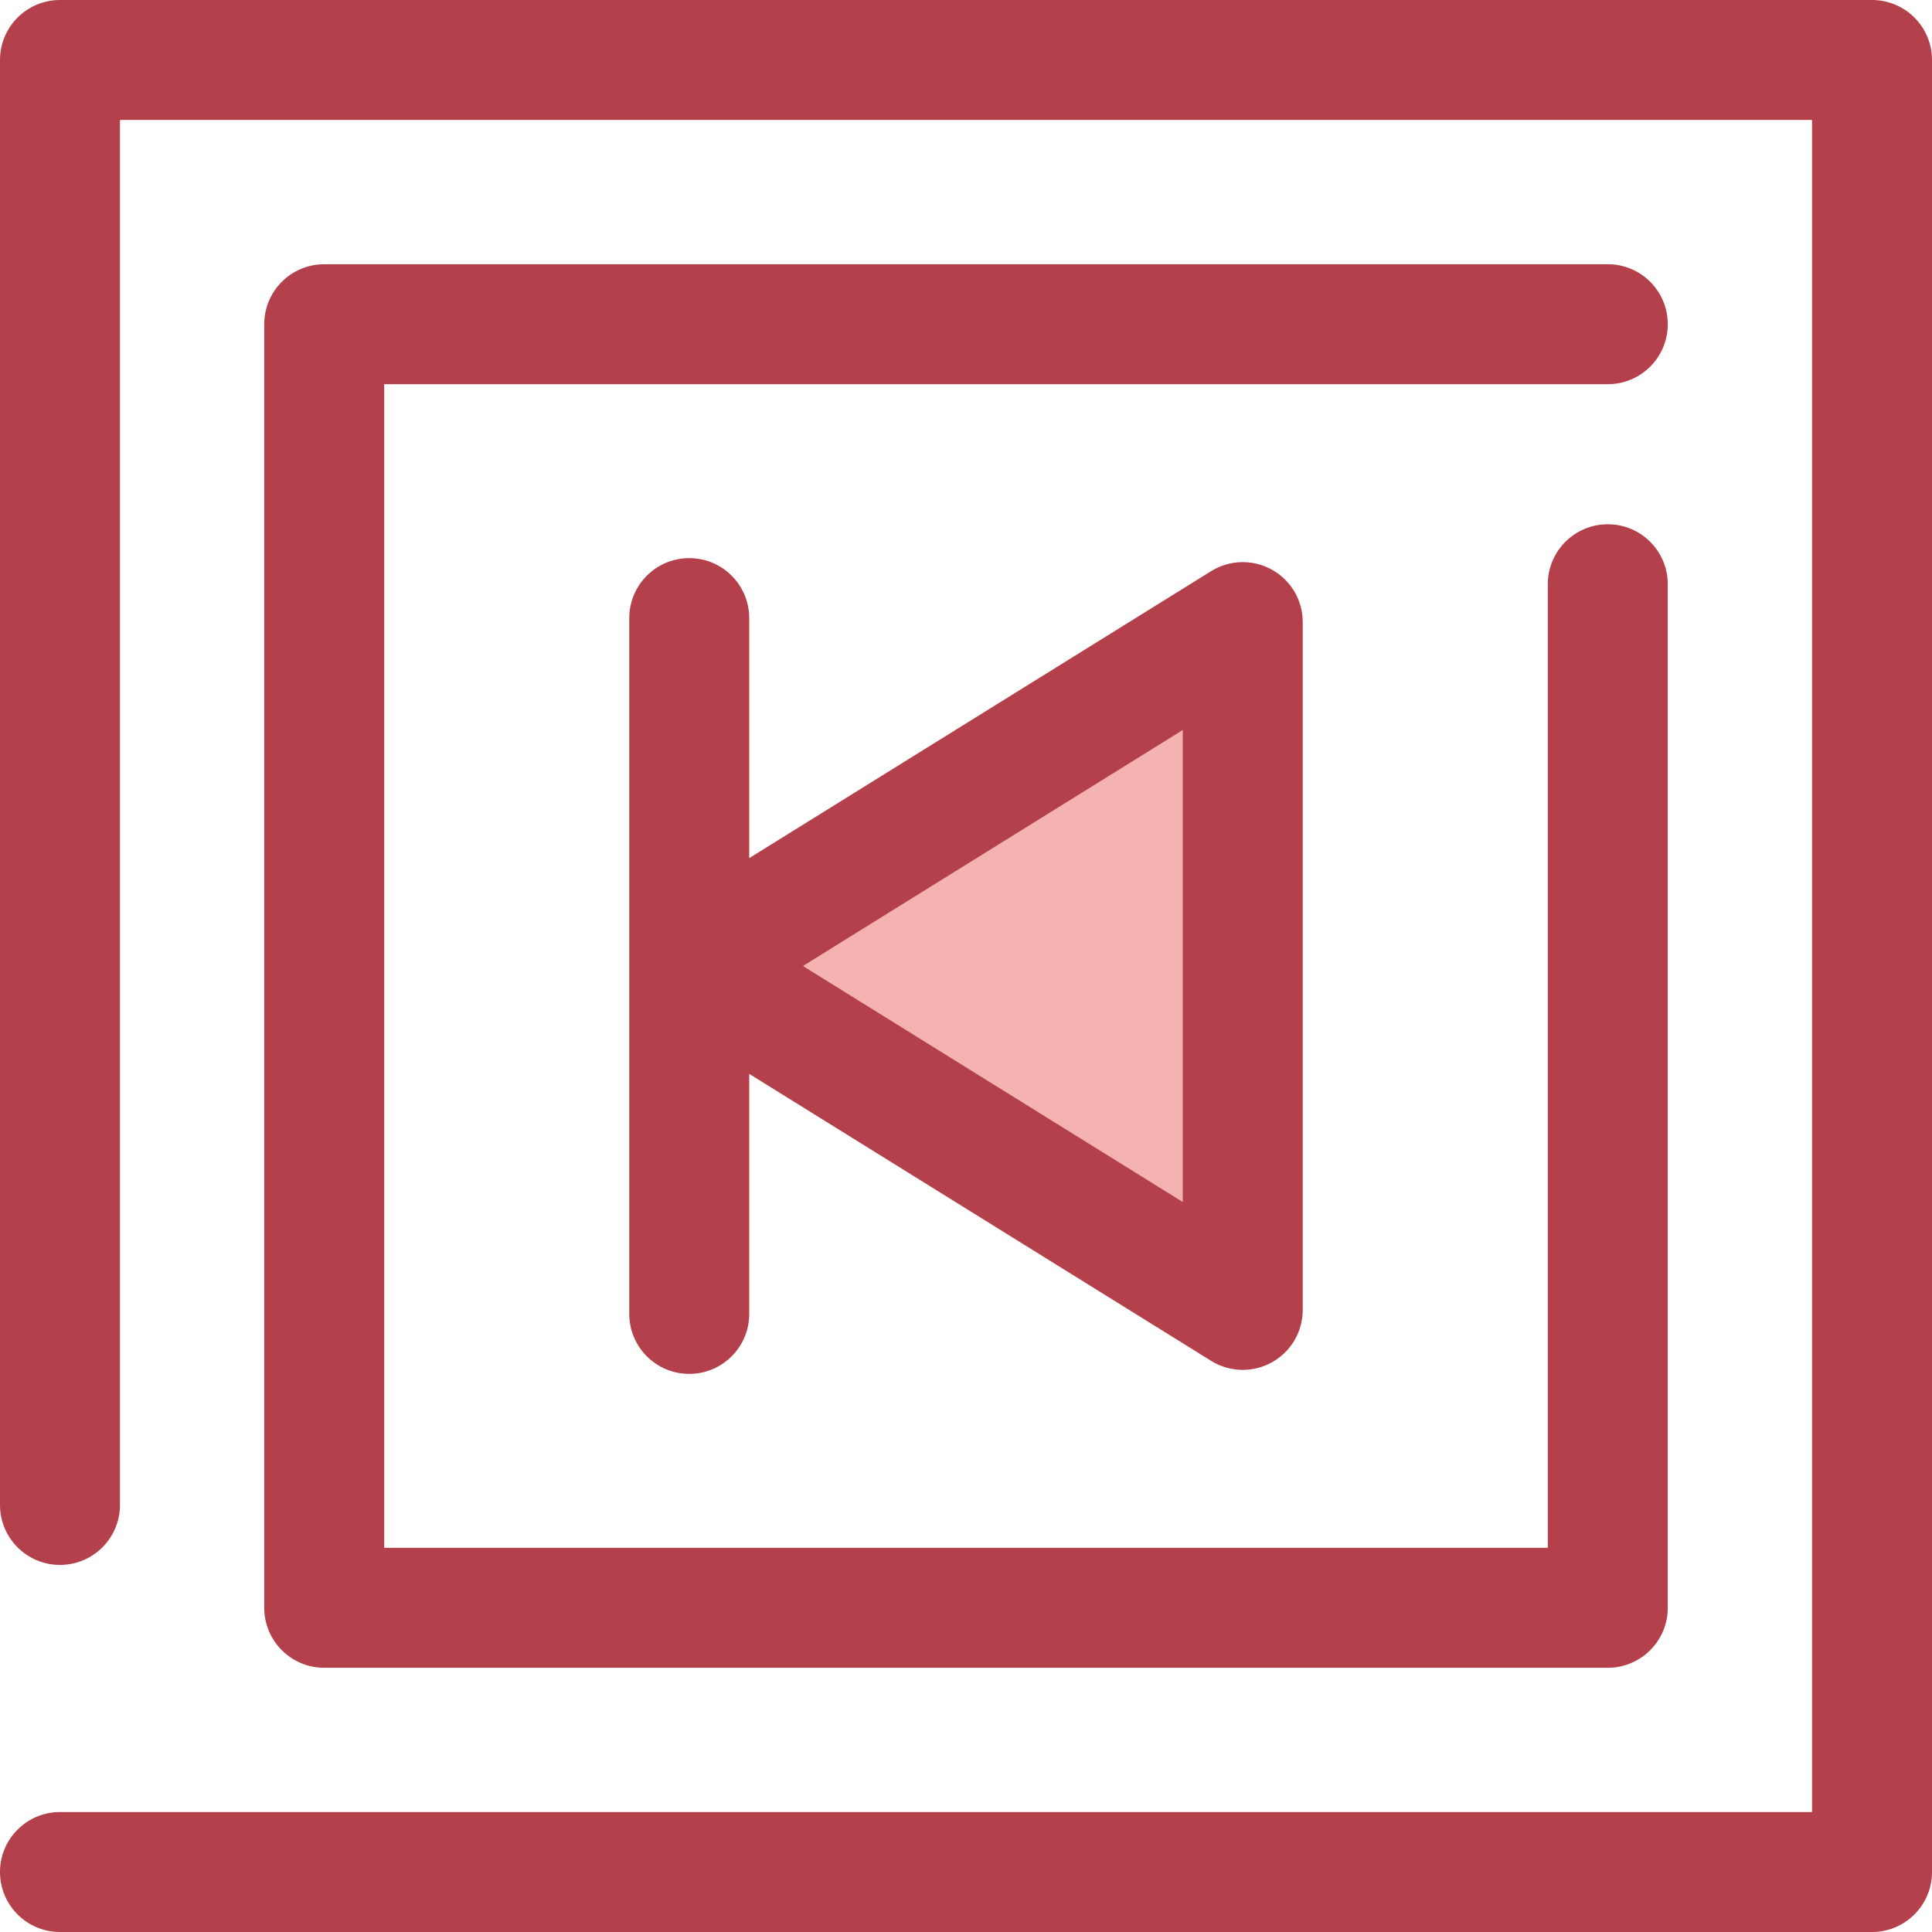 <?xml version="1.0" encoding="iso-8859-1"?>
<!-- Uploaded to: SVG Repo, www.svgrepo.com, Generator: SVG Repo Mixer Tools -->
<svg height="800px" width="800px" version="1.1" id="Layer_1" xmlns="http://www.w3.org/2000/svg" xmlns:xlink="http://www.w3.org/1999/xlink" 
	 viewBox="0 0 512 512" xml:space="preserve">
<g>
	<path style="fill:#B3404A;" d="M496.106,512H15.896c-8.779,0-15.895-7.116-15.895-15.895s7.116-15.895,15.895-15.895h464.313V31.79
		H31.791v367.035c0,8.779-7.116,15.895-15.895,15.895s-15.895-7.116-15.895-15.895V15.895C0.001,7.116,7.119,0,15.896,0h480.208
		c8.779,0,15.895,7.116,15.895,15.895v480.21C512.001,504.884,504.884,512,496.106,512z"/>
	<path style="fill:#B3404A;" d="M426.081,441.975H85.923c-8.779,0-15.895-7.116-15.895-15.895V85.92
		c0-8.779,7.116-15.895,15.895-15.895h340.158c8.779,0,15.895,7.116,15.895,15.895s-7.116,15.895-15.895,15.895H101.818v308.369
		h308.368V154.829c0-8.779,7.116-15.895,15.895-15.895s15.895,7.116,15.895,15.895V426.08
		C441.976,434.859,434.86,441.975,426.081,441.975z"/>
</g>
<polygon style="fill:#F4B2B0;" points="329.345,347.136 182.658,256.001 329.345,164.865 "/>
<path style="fill:#B3404A;" d="M337.069,150.973c-5.045-2.807-11.211-2.653-16.113,0.391l-122.404,76.048v-63.608
	c0-8.779-7.116-15.895-15.895-15.895s-15.895,7.116-15.895,15.895v184.394c0,8.779,7.116,15.895,15.895,15.895
	s15.895-7.116,15.895-15.895V284.59l122.404,76.048c2.564,1.593,5.474,2.394,8.39,2.394c2.656,0,5.319-0.666,7.723-2.003
	c5.044-2.804,8.172-8.121,8.172-13.892V164.865C345.241,159.094,342.112,153.777,337.069,150.973z M313.45,318.547l-100.673-62.546
	l100.673-62.546L313.45,318.547L313.45,318.547z"/>
</svg>